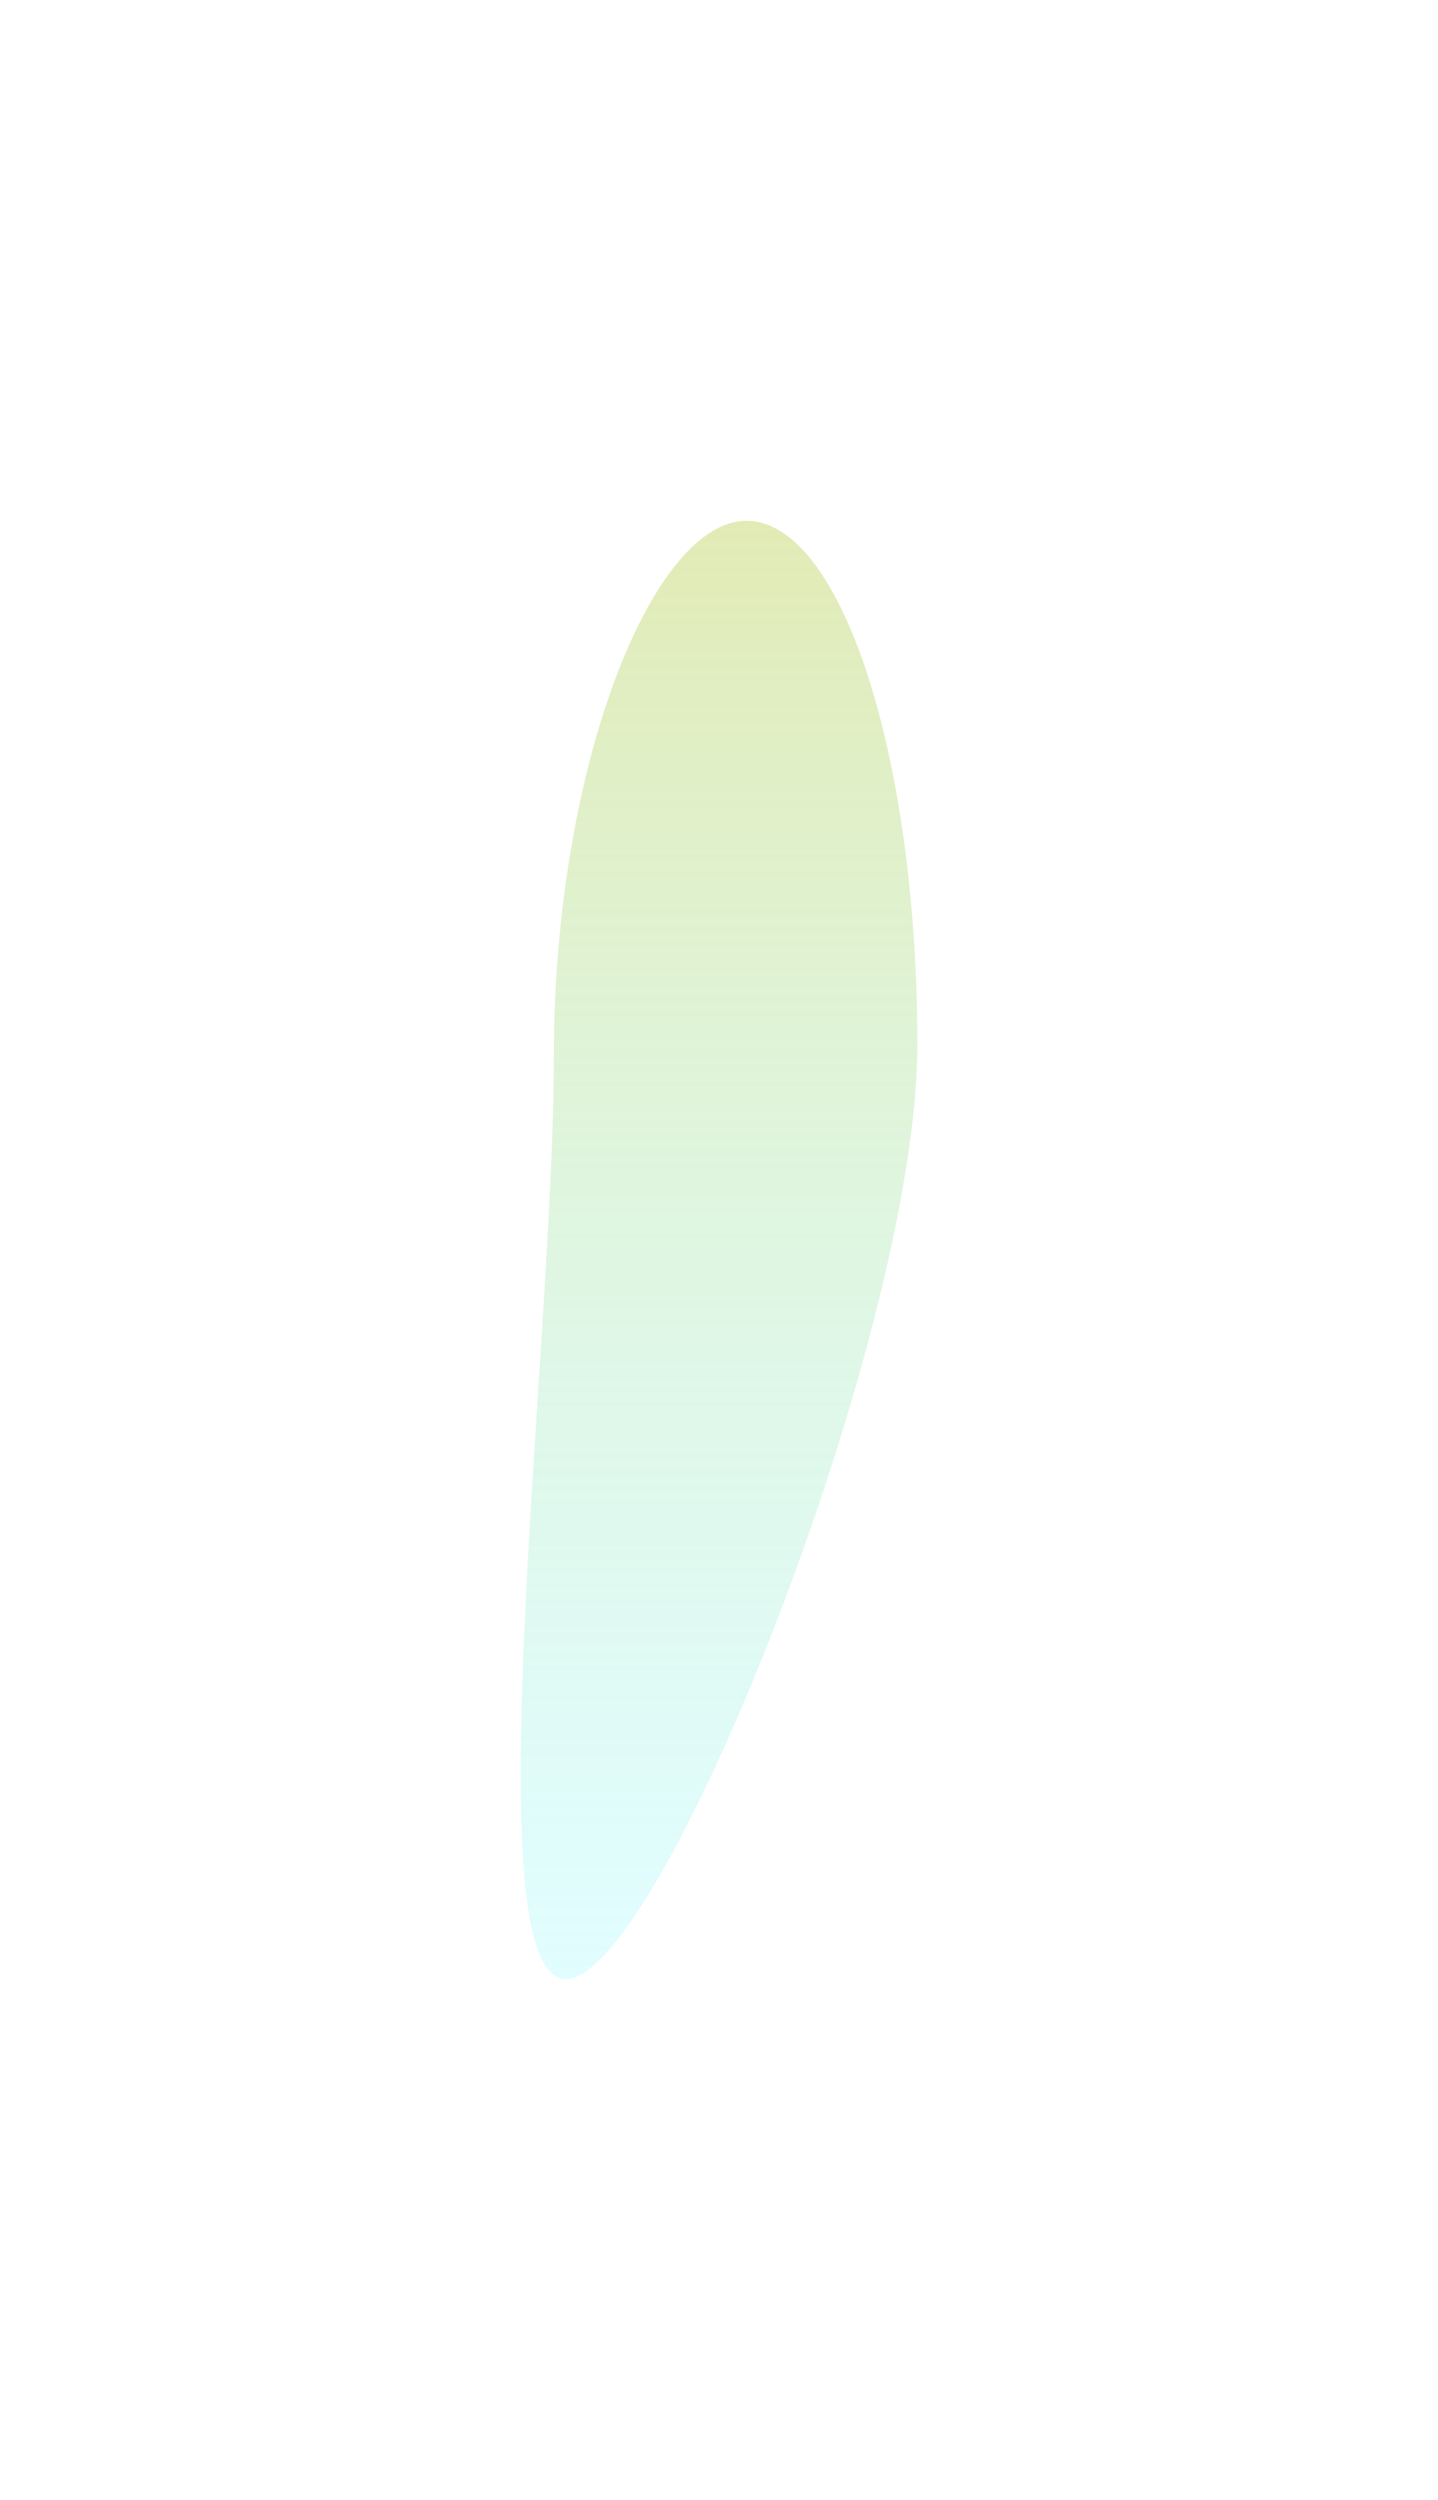 <?xml version="1.0" encoding="utf-8"?>
<svg xmlns="http://www.w3.org/2000/svg" fill="none" height="100%" overflow="visible" preserveAspectRatio="none" style="display: block;" viewBox="0 0 552.397 960.003" width="100%">
<g filter="url(#filter0_f_0_1333)" id="Ellipse 2">
<path d="M352.397 401.14C352.397 512.226 253.666 760.003 217.417 760.003C181.169 760.003 212.746 516.892 212.746 405.805C212.746 294.719 250.515 200 286.764 200C323.012 200 352.397 290.053 352.397 401.14Z" fill="url(#paint0_linear_0_1333)"/>
</g>
<defs>
<filter color-interpolation-filters="sRGB" filterUnits="userSpaceOnUse" height="960.003" id="filter0_f_0_1333" width="552.397" x="6.15643e-07" y="0">
<feFlood flood-opacity="0" result="BackgroundImageFix"/>
<feBlend in="SourceGraphic" in2="BackgroundImageFix" mode="normal" result="shape"/>
<feGaussianBlur result="effect1_foregroundBlur_0_1333" stdDeviation="100"/>
</filter>
<linearGradient gradientUnits="userSpaceOnUse" id="paint0_linear_0_1333" x1="276.199" x2="276.199" y1="200" y2="760.003">
<stop stop-color="#E2EBB5"/>
<stop offset="1" stop-color="#CCFCFF" stop-opacity="0.59"/>
</linearGradient>
</defs>
</svg>